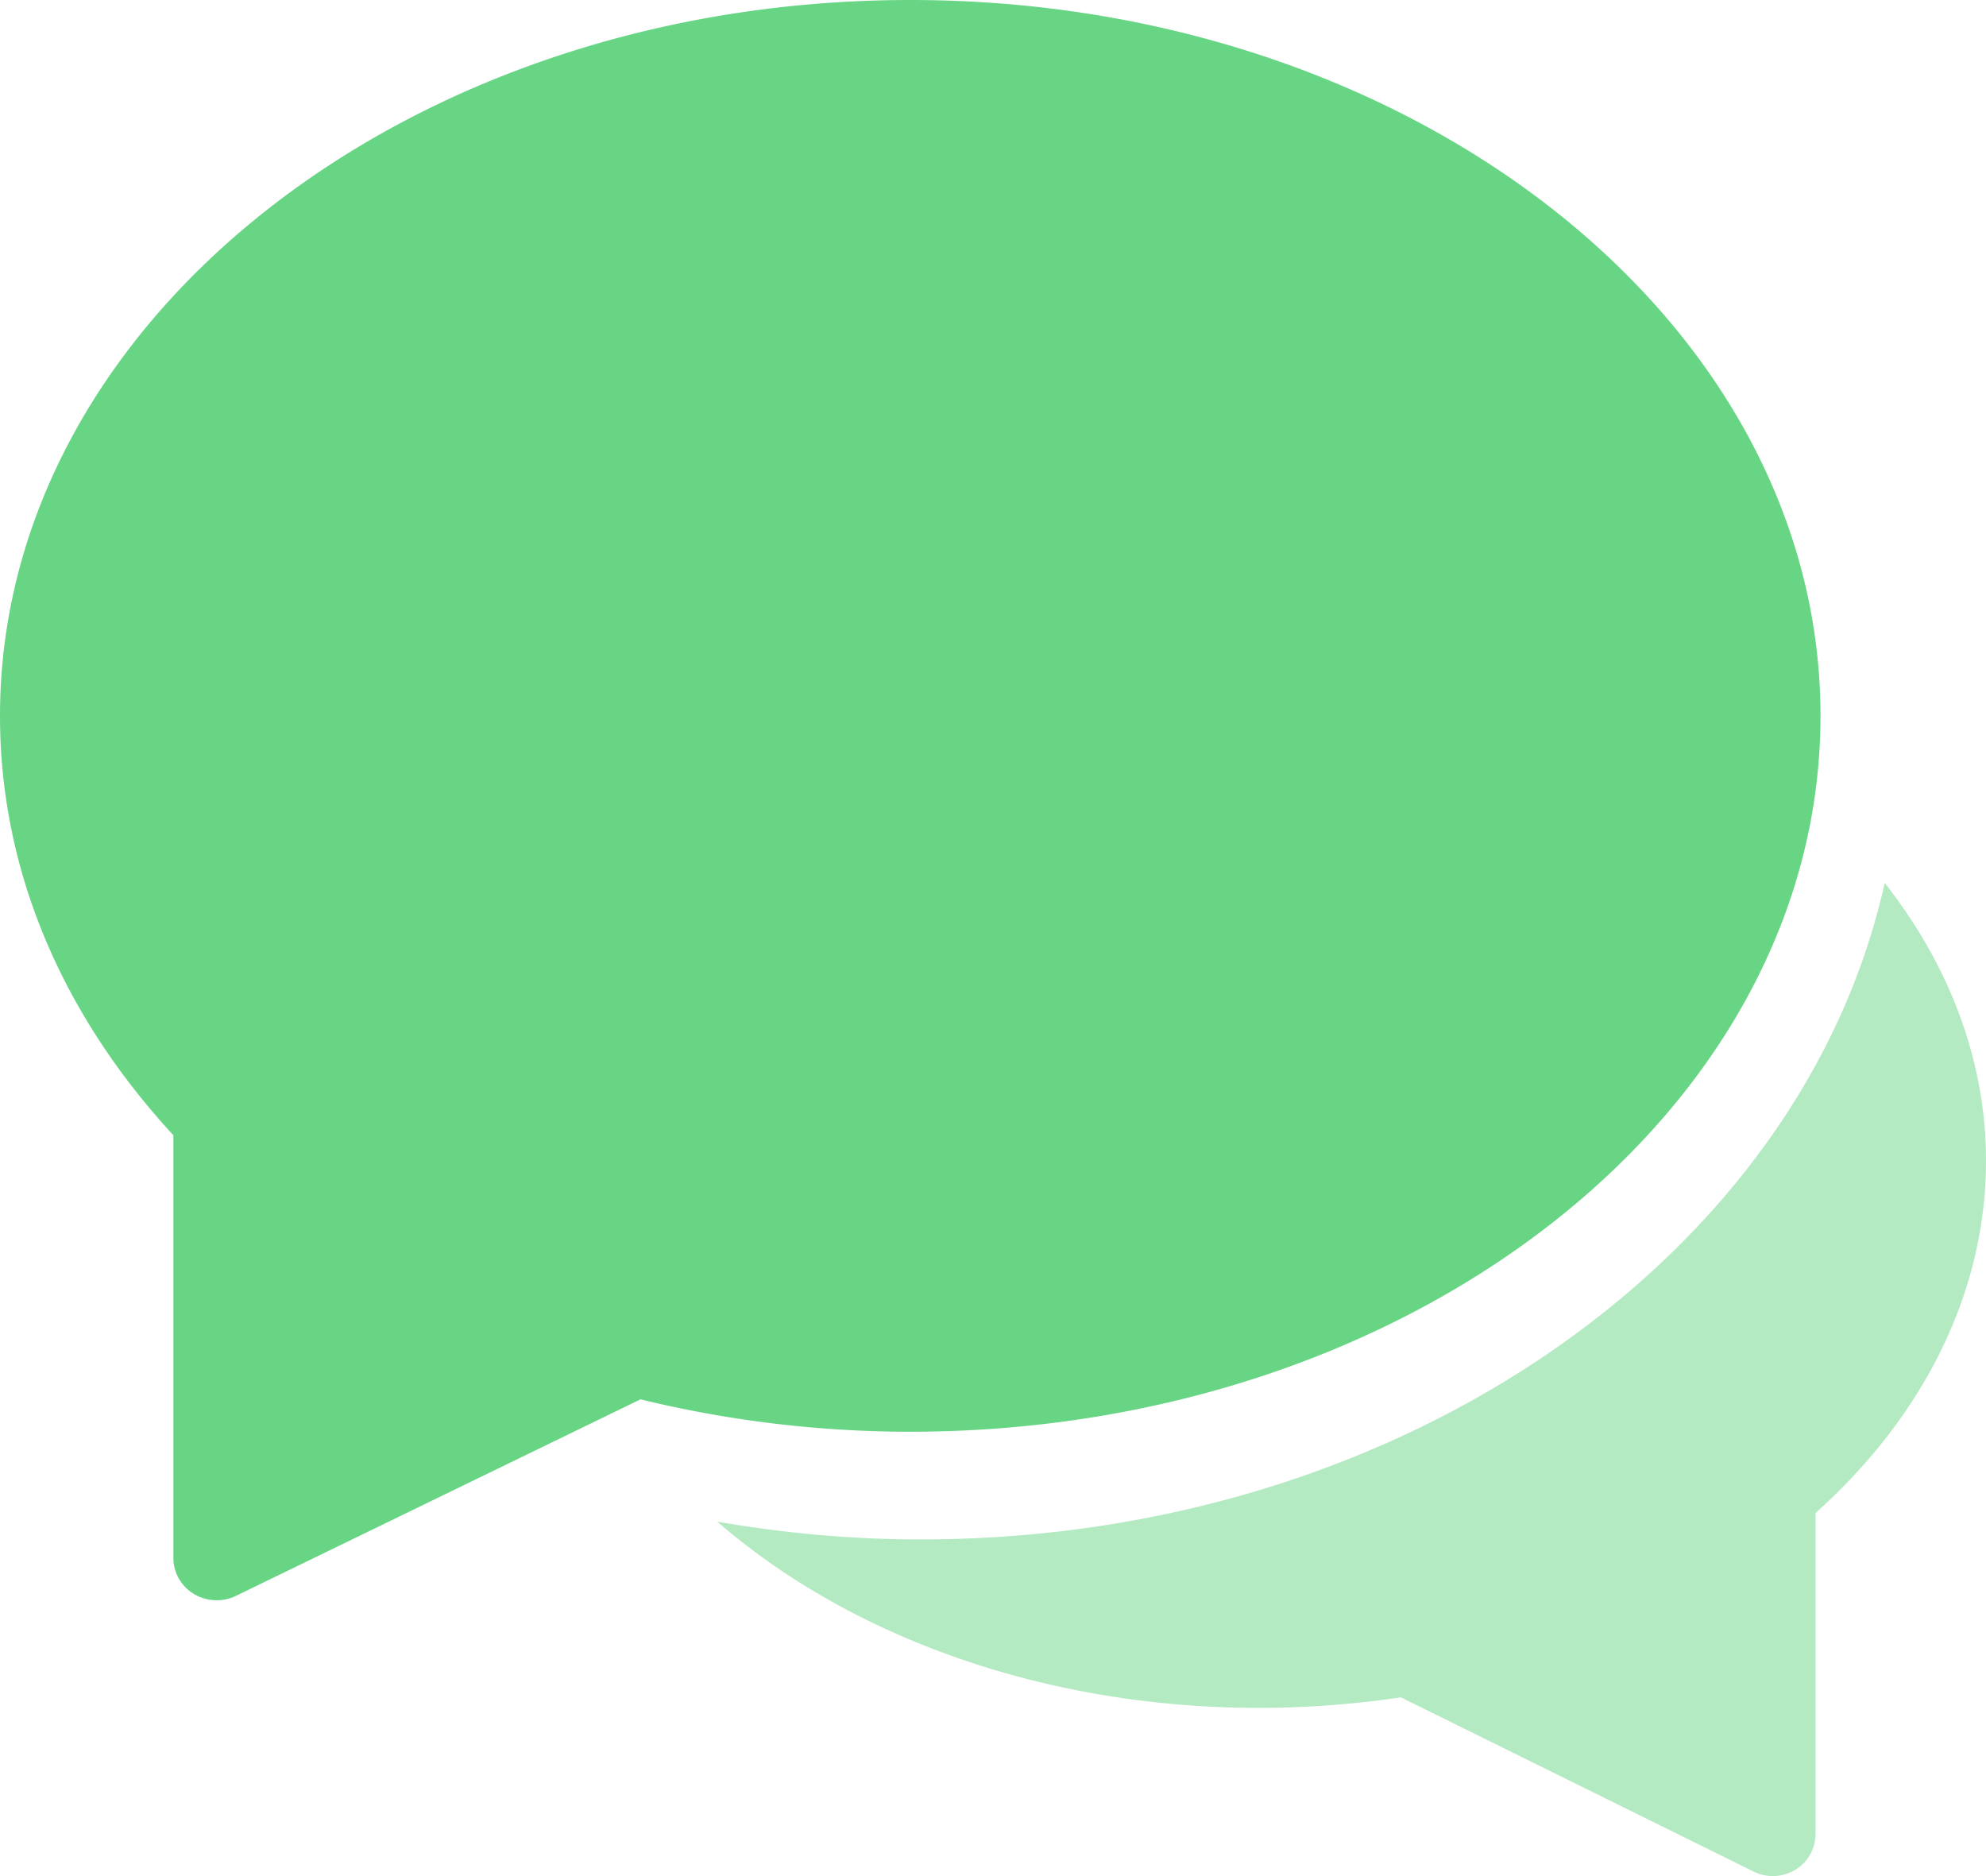 <svg xmlns="http://www.w3.org/2000/svg" width="36" height="34" viewBox="0 0 36 34"><g><g><g opacity=".5"><path fill="#68d585" d="M34.164 16c-1.502 6.757-8.766 11.899-17.48 11.899-1.235 0-2.468-.112-3.684-.323 2.988 2.587 7.613 3.892 12.394 3.185l6.398 3.159a.784.784 0 0 0 .751-.034.762.762 0 0 0 .367-.649V27.42c1.995-1.788 3.09-4.042 3.09-6.384 0-1.79-.647-3.52-1.836-5.035z"></path></g><g><path fill="#68d585" d="M16.5 0C7.401 0 0 5.82 0 12.974c0 2.75 1.085 5.37 3.143 7.6v7.663c0 .265.141.51.372.65a.805.805 0 0 0 .765.033l7.33-3.56c1.6.39 3.242.587 4.89.587 9.099 0 16.5-5.82 16.5-12.973C33 5.82 25.599 0 16.5 0z"></path></g></g></g></svg>